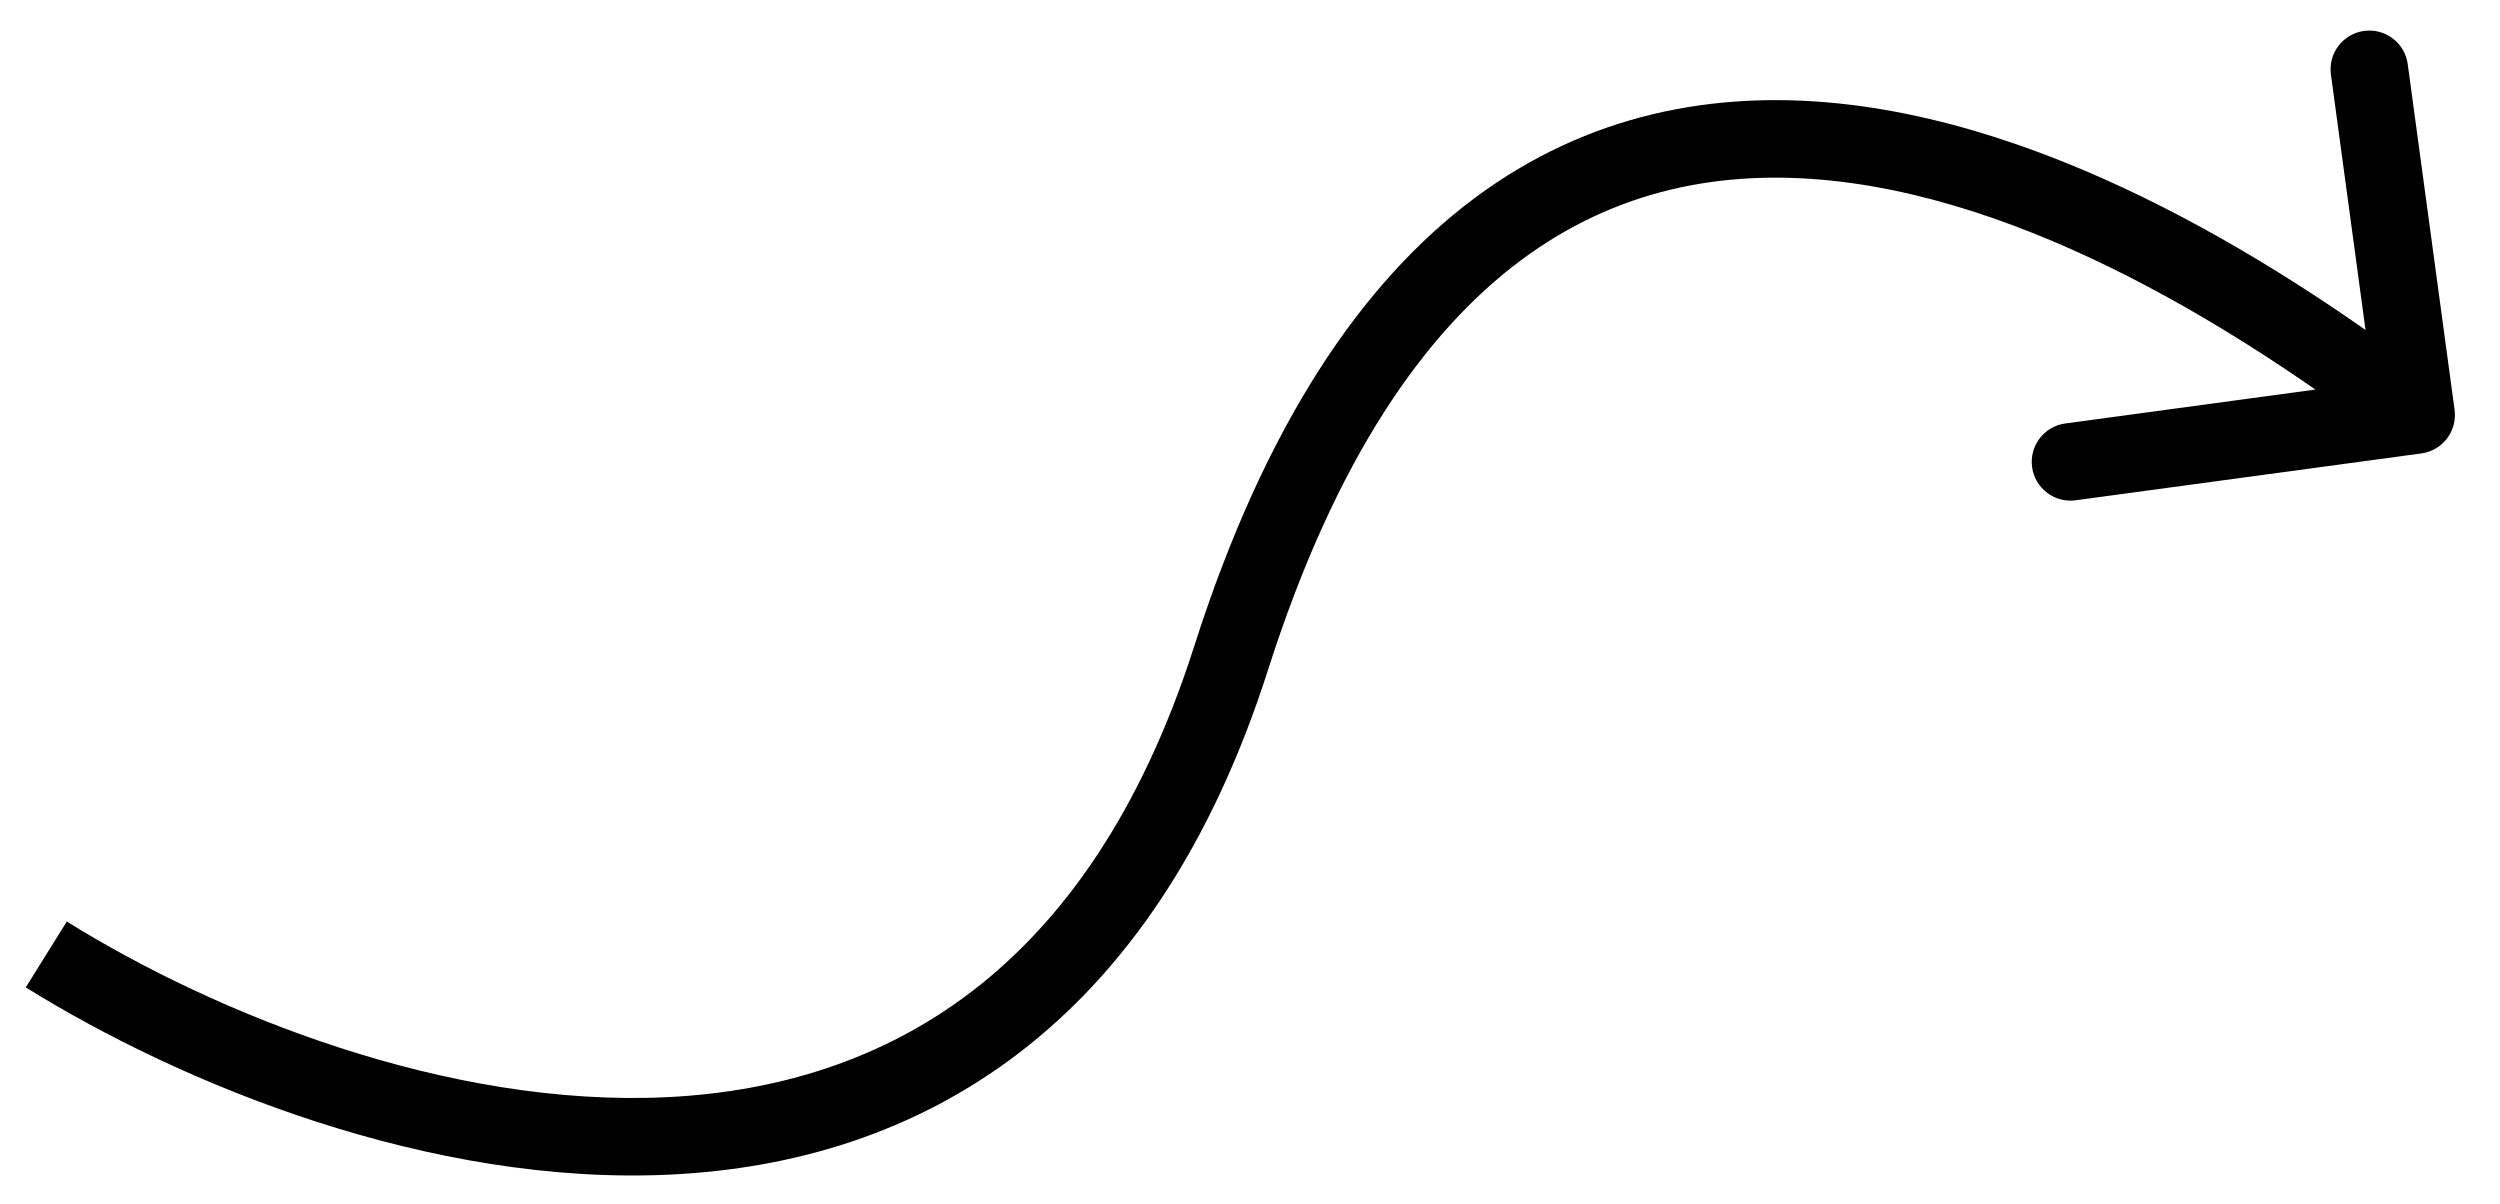 <?xml version="1.0" encoding="utf-8"?>
<svg xmlns="http://www.w3.org/2000/svg" fill="none" height="100%" overflow="visible" preserveAspectRatio="none" style="display: block;" viewBox="0 0 54 26" width="100%">
<path d="M26.595 14.208L25.797 13.953L26.595 14.208ZM52.302 9.794C52.76 9.732 53.081 9.31 53.019 8.852L52.007 1.385C51.945 0.927 51.523 0.606 51.065 0.668C50.607 0.73 50.285 1.152 50.348 1.61L51.247 8.247L44.61 9.147C44.152 9.209 43.831 9.631 43.893 10.089C43.955 10.547 44.377 10.868 44.835 10.806L52.302 9.794ZM0.557 21.327C3.912 23.416 9.29 25.629 14.508 25.37C17.136 25.239 19.746 24.48 22.017 22.739C24.289 20.997 26.16 18.321 27.392 14.462L25.797 13.953C24.648 17.552 22.948 19.915 20.998 21.41C19.047 22.905 16.783 23.58 14.425 23.698C9.674 23.933 4.636 21.894 1.443 19.905L0.557 21.327ZM27.392 14.462C28.847 9.906 30.777 7.168 32.852 5.622C34.912 4.086 37.203 3.661 39.53 3.899C44.26 4.382 49.005 7.593 51.682 9.631L52.697 8.298C50.017 6.258 44.941 2.769 39.7 2.233C37.042 1.961 34.311 2.446 31.851 4.279C29.407 6.101 27.319 9.188 25.797 13.953L27.392 14.462Z" fill="black" id="Vector 1"/>
</svg>